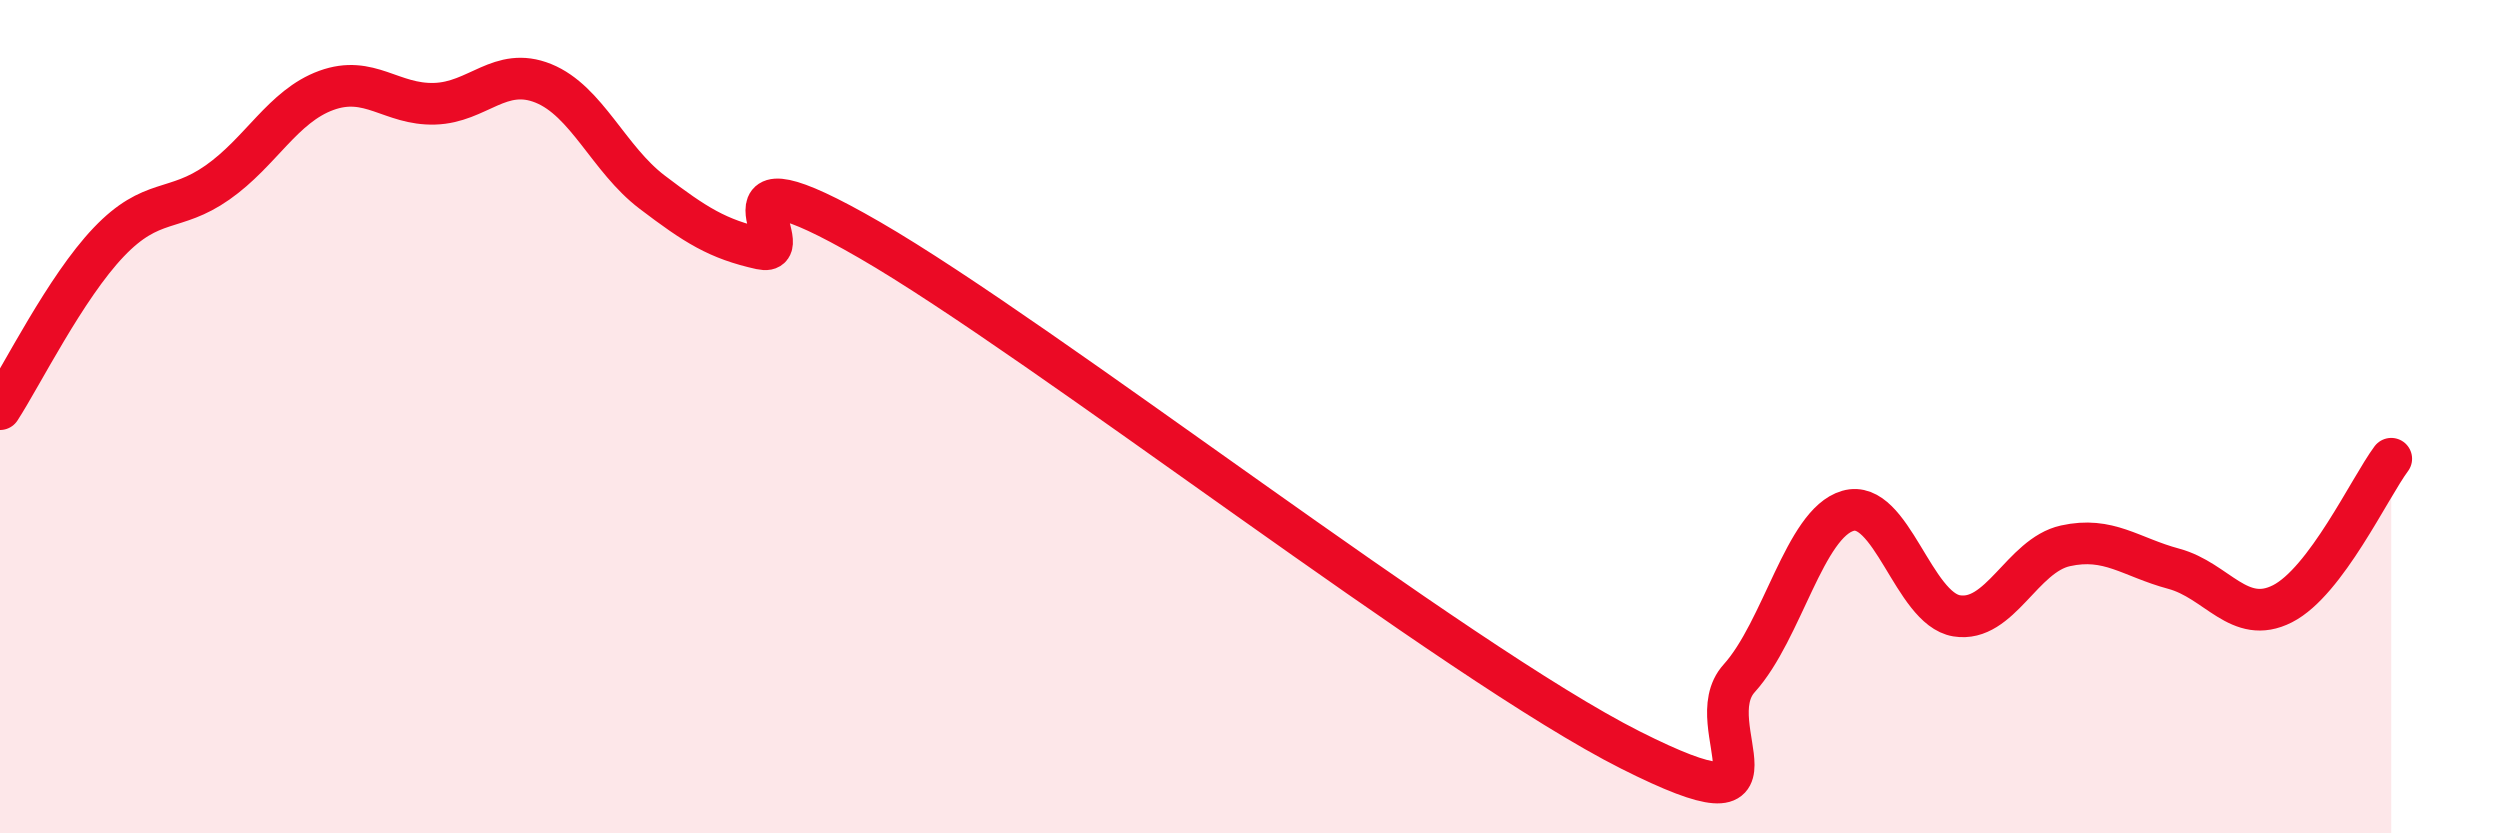 
    <svg width="60" height="20" viewBox="0 0 60 20" xmlns="http://www.w3.org/2000/svg">
      <path
        d="M 0,9.82 C 0.52,9.02 1.57,6.9 2.61,5.81 C 3.65,4.72 4.18,5.11 5.22,4.38 C 6.26,3.65 6.79,2.55 7.83,2.17 C 8.87,1.79 9.39,2.52 10.43,2.49 C 11.47,2.46 12,1.58 13.04,2 C 14.08,2.42 14.61,3.82 15.65,4.61 C 16.69,5.4 17.22,5.74 18.26,5.97 C 19.3,6.2 16.7,3.35 20.87,5.76 C 25.04,8.17 34.96,15.9 39.13,18 C 43.3,20.1 40.7,17.43 41.74,16.28 C 42.78,15.13 43.31,12.56 44.35,12.26 C 45.39,11.96 45.92,14.61 46.96,14.78 C 48,14.95 48.53,13.33 49.57,13.1 C 50.61,12.87 51.13,13.37 52.17,13.65 C 53.21,13.93 53.74,15.02 54.78,14.49 C 55.82,13.96 56.87,11.71 57.39,11.01L57.39 20L0 20Z"
        fill="#EB0A25"
        opacity="0.1"
        stroke-linecap="round"
        stroke-linejoin="round"
      />
      <path
        d="M 0,9.82 C 0.52,9.02 1.57,6.9 2.61,5.81 C 3.65,4.72 4.18,5.11 5.22,4.38 C 6.26,3.65 6.79,2.55 7.83,2.17 C 8.87,1.79 9.39,2.52 10.43,2.49 C 11.47,2.46 12,1.58 13.04,2 C 14.08,2.42 14.61,3.82 15.65,4.61 C 16.69,5.4 17.22,5.74 18.26,5.97 C 19.3,6.2 16.7,3.35 20.87,5.76 C 25.04,8.17 34.96,15.9 39.13,18 C 43.3,20.1 40.7,17.43 41.74,16.28 C 42.78,15.13 43.31,12.56 44.35,12.26 C 45.39,11.96 45.92,14.61 46.96,14.78 C 48,14.95 48.53,13.33 49.57,13.1 C 50.61,12.87 51.13,13.37 52.17,13.65 C 53.21,13.93 53.74,15.02 54.78,14.49 C 55.82,13.96 56.87,11.71 57.39,11.01"
        stroke="#EB0A25"
        stroke-width="1"
        fill="none"
        stroke-linecap="round"
        stroke-linejoin="round"
      />
    </svg>
  